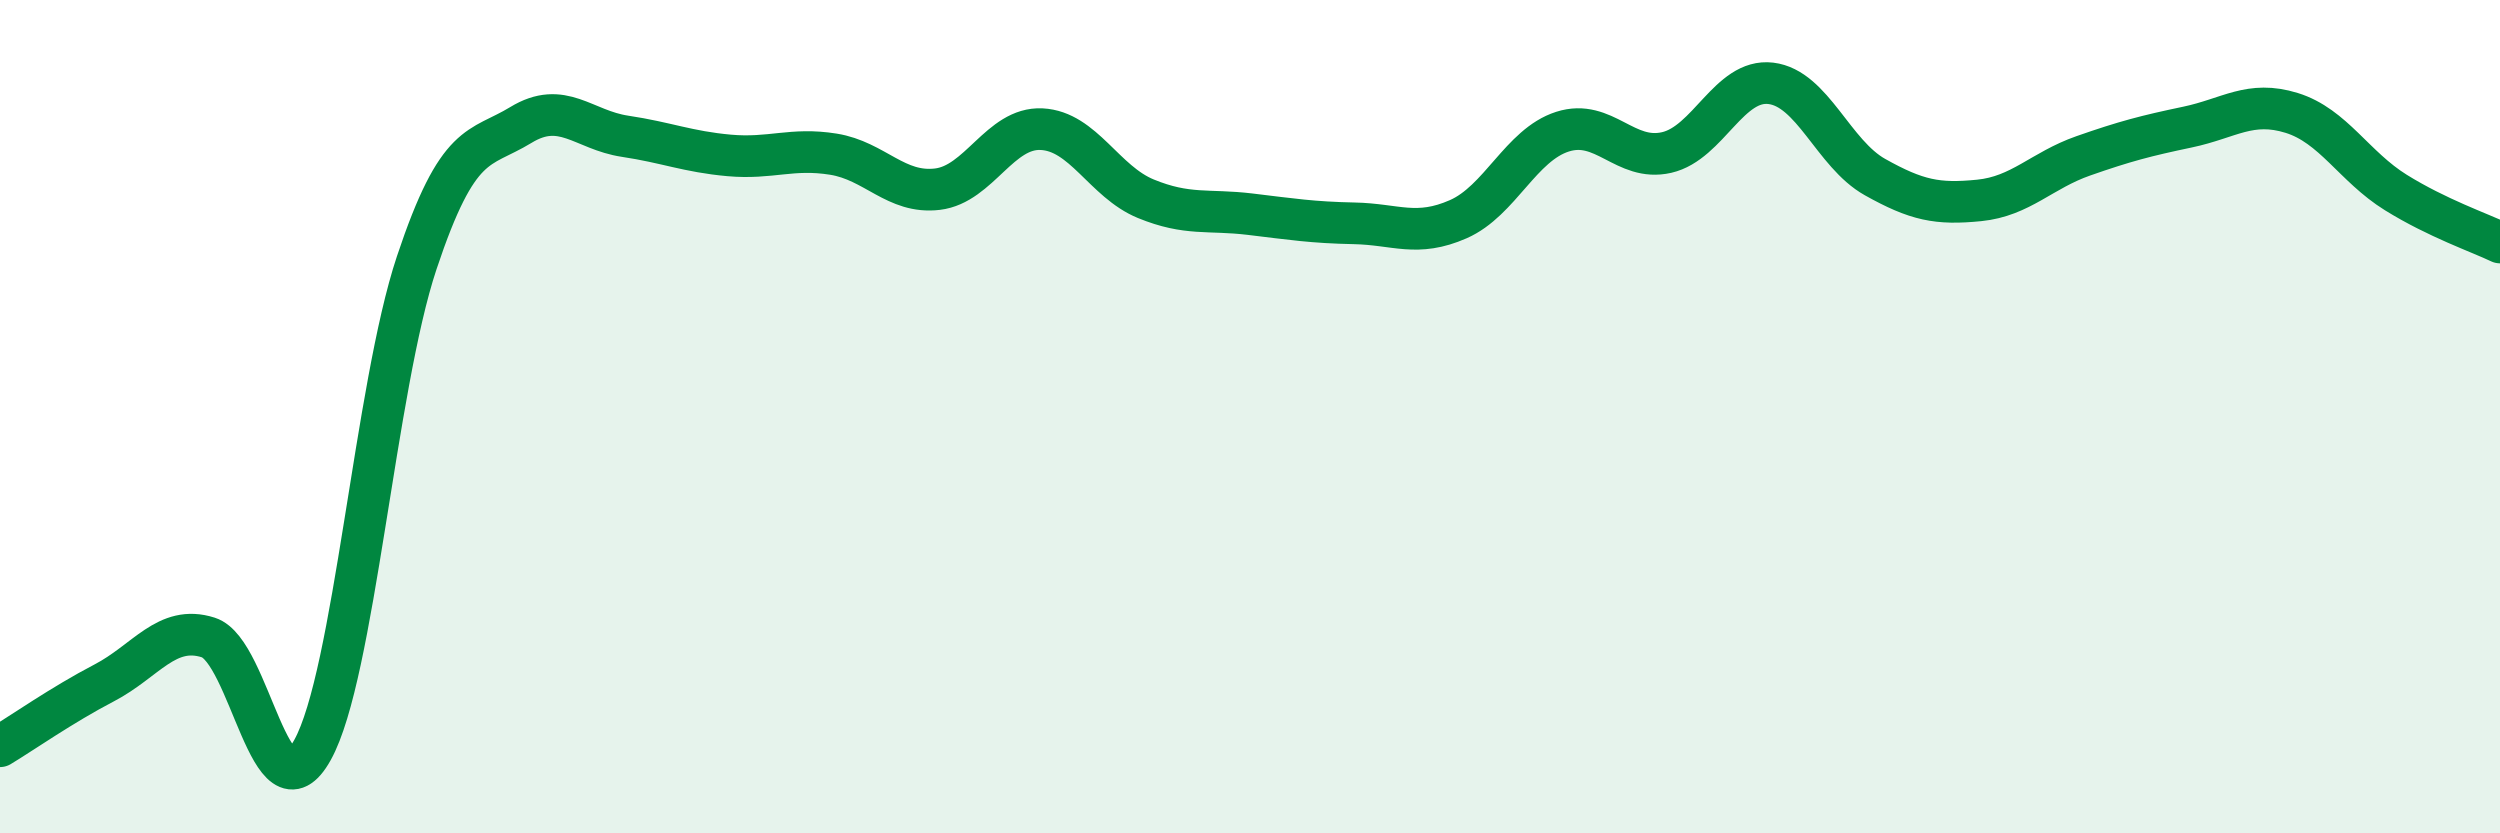 
    <svg width="60" height="20" viewBox="0 0 60 20" xmlns="http://www.w3.org/2000/svg">
      <path
        d="M 0,17.91 C 0.5,17.61 1.5,16.91 2.5,16.39 C 3.5,15.87 4,14.98 5,15.3 C 6,15.62 6.5,19.8 7.5,18 C 8.5,16.2 9,9.31 10,6.31 C 11,3.31 11.5,3.61 12.5,3 C 13.5,2.39 14,3.12 15,3.27 C 16,3.42 16.5,3.64 17.5,3.73 C 18.5,3.82 19,3.54 20,3.7 C 21,3.86 21.5,4.66 22.5,4.54 C 23.5,4.42 24,3.05 25,3.1 C 26,3.15 26.5,4.36 27.5,4.77 C 28.5,5.18 29,5.02 30,5.14 C 31,5.26 31.5,5.34 32.5,5.36 C 33.5,5.38 34,5.7 35,5.26 C 36,4.82 36.5,3.48 37.5,3.16 C 38.5,2.84 39,3.89 40,3.66 C 41,3.43 41.5,1.88 42.5,2 C 43.5,2.12 44,3.69 45,4.25 C 46,4.81 46.5,4.91 47.5,4.81 C 48.5,4.71 49,4.09 50,3.74 C 51,3.39 51.5,3.26 52.5,3.05 C 53.5,2.84 54,2.4 55,2.71 C 56,3.02 56.5,4 57.5,4.62 C 58.5,5.24 59.5,5.58 60,5.82L60 20L0 20Z"
        fill="#008740"
        opacity="0.1"
        stroke-linecap="round"
        stroke-linejoin="round"
      />
      <path
        d="M 0,17.91 C 0.5,17.61 1.5,16.91 2.5,16.39 C 3.5,15.87 4,14.98 5,15.3 C 6,15.62 6.5,19.8 7.5,18 C 8.5,16.2 9,9.31 10,6.31 C 11,3.31 11.5,3.61 12.5,3 C 13.5,2.39 14,3.12 15,3.27 C 16,3.42 16.5,3.64 17.5,3.73 C 18.5,3.82 19,3.54 20,3.7 C 21,3.86 21.5,4.66 22.5,4.54 C 23.5,4.42 24,3.05 25,3.1 C 26,3.15 26.5,4.36 27.5,4.77 C 28.5,5.18 29,5.02 30,5.14 C 31,5.26 31.5,5.34 32.5,5.36 C 33.5,5.38 34,5.7 35,5.26 C 36,4.82 36.5,3.48 37.5,3.16 C 38.5,2.84 39,3.89 40,3.66 C 41,3.43 41.5,1.88 42.5,2 C 43.5,2.12 44,3.69 45,4.25 C 46,4.81 46.5,4.91 47.5,4.81 C 48.5,4.71 49,4.09 50,3.74 C 51,3.39 51.5,3.26 52.5,3.05 C 53.5,2.84 54,2.4 55,2.71 C 56,3.02 56.5,4 57.5,4.62 C 58.5,5.24 59.5,5.58 60,5.82"
        stroke="#008740"
        stroke-width="1"
        fill="none"
        stroke-linecap="round"
        stroke-linejoin="round"
      />
    </svg>
  